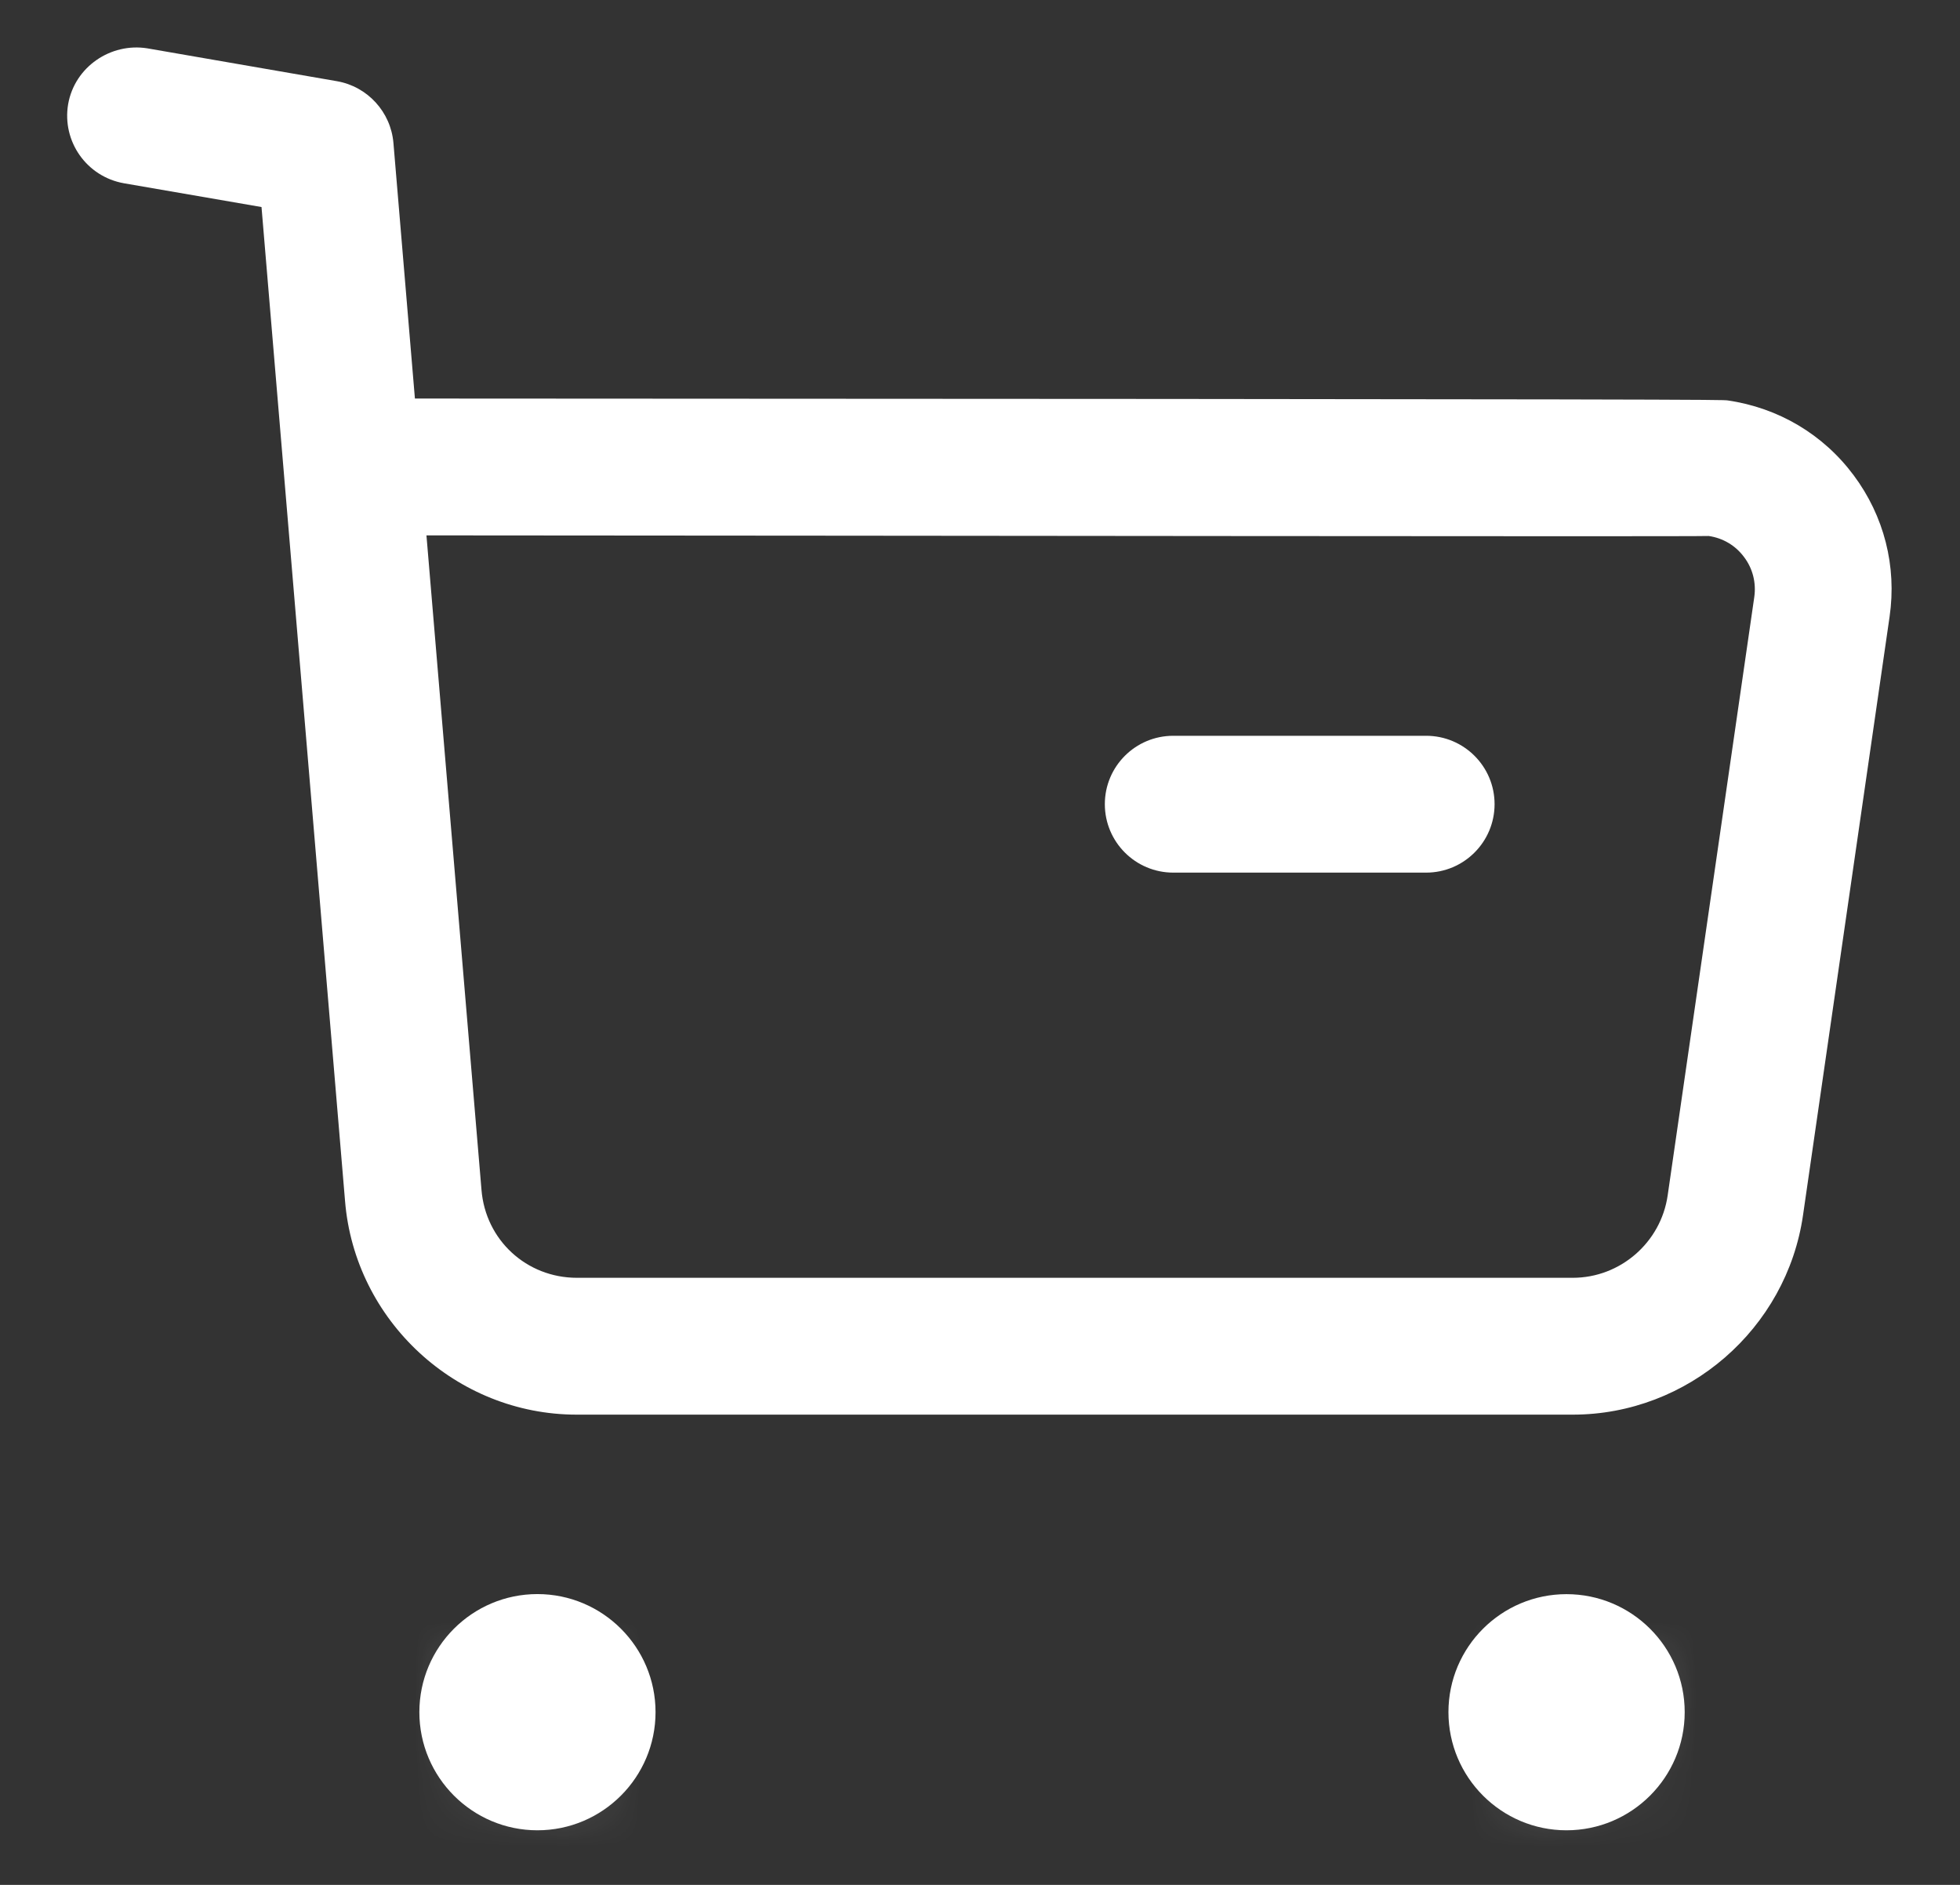 <svg width="26" height="25" viewBox="0 0 26 25" fill="none" xmlns="http://www.w3.org/2000/svg">
<rect x="0" y="0" width="26" height="25" fill="#333333" stroke="none"/>
<path fill-rule="evenodd" clip-rule="evenodd" d="M5.657 7.101L6.387 15.78C6.44 16.448 6.986 16.948 7.653 16.948H7.658H20.861H20.863C21.494 16.948 22.032 16.479 22.122 15.856L23.271 7.919C23.298 7.73 23.251 7.541 23.136 7.389C23.022 7.235 22.855 7.136 22.666 7.109C22.413 7.119 11.918 7.104 5.657 7.101ZM7.649 18.763C6.056 18.763 4.706 17.52 4.577 15.928L3.469 2.746L1.645 2.431C1.15 2.344 0.82 1.876 0.904 1.381C0.991 0.886 1.469 0.564 1.953 0.641L4.47 1.077C4.876 1.148 5.184 1.485 5.219 1.896L5.504 5.286C22.779 5.293 22.834 5.301 22.918 5.311C23.592 5.409 24.185 5.761 24.589 6.303C24.993 6.844 25.163 7.511 25.066 8.179L23.918 16.115C23.701 17.625 22.389 18.763 20.864 18.763H20.858H7.659H7.649Z" fill="white"/>
<path fill-rule="evenodd" clip-rule="evenodd" d="M18.918 11.574H15.564C15.062 11.574 14.656 11.167 14.656 10.666C14.656 10.165 15.062 9.759 15.564 9.759H18.918C19.419 9.759 19.826 10.165 19.826 10.666C19.826 11.167 19.419 11.574 18.918 11.574Z" fill="white"/>
<path fill-rule="evenodd" clip-rule="evenodd" d="M7.125 22.051C7.49 22.051 7.784 22.345 7.784 22.709C7.784 23.073 7.49 23.369 7.125 23.369C6.76 23.369 6.466 23.073 6.466 22.709C6.466 22.345 6.76 22.051 7.125 22.051Z" fill="white"/>
<mask id="mask0_4928_81435" style="mask-type:luminance" maskUnits="userSpaceOnUse" x="6" y="22" width="2" height="2">
<path fill-rule="evenodd" clip-rule="evenodd" d="M6.469 22.709C6.469 23.075 6.763 23.37 7.13 23.37C7.494 23.37 7.788 23.075 7.788 22.709C7.788 22.345 7.494 22.051 7.13 22.051C6.763 22.051 6.469 22.345 6.469 22.709Z" fill="white"/>
</mask>
<g mask="url(#mask0_4928_81435)">
<path fill-rule="evenodd" clip-rule="evenodd" d="M0.42 29.419H13.838V16H0.42V29.419Z" fill="white"/>
</g>
<path fill-rule="evenodd" clip-rule="evenodd" d="M7.129 22.461C6.992 22.461 6.881 22.572 6.881 22.709C6.881 22.984 7.378 22.984 7.378 22.709C7.378 22.572 7.266 22.461 7.129 22.461ZM7.129 24.276C6.265 24.276 5.563 23.573 5.563 22.709C5.563 21.845 6.265 21.143 7.129 21.143C7.993 21.143 8.696 21.845 8.696 22.709C8.696 23.573 7.993 24.276 7.129 24.276Z" fill="white"/>
<path fill-rule="evenodd" clip-rule="evenodd" d="M20.781 22.051C21.145 22.051 21.441 22.345 21.441 22.709C21.441 23.073 21.145 23.369 20.781 23.369C20.416 23.369 20.122 23.073 20.122 22.709C20.122 22.345 20.416 22.051 20.781 22.051Z" fill="white"/>
<mask id="mask1_4928_81435" style="mask-type:luminance" maskUnits="userSpaceOnUse" x="20" y="22" width="2" height="2">
<path fill-rule="evenodd" clip-rule="evenodd" d="M20.12 22.709C20.12 23.074 20.414 23.369 20.779 23.369C21.142 23.369 21.439 23.074 21.439 22.709C21.439 22.344 21.142 22.05 20.779 22.05C20.414 22.05 20.12 22.344 20.12 22.709Z" fill="white"/>
</mask>
<g mask="url(#mask1_4928_81435)">
<path fill-rule="evenodd" clip-rule="evenodd" d="M14.067 29.419H27.487V16H14.067V29.419Z" fill="white"/>
</g>
<path fill-rule="evenodd" clip-rule="evenodd" d="M20.779 22.461C20.643 22.461 20.532 22.573 20.532 22.709C20.533 22.986 21.029 22.984 21.028 22.709C21.028 22.573 20.916 22.461 20.779 22.461ZM20.78 24.276C19.916 24.276 19.214 23.573 19.214 22.709C19.214 21.845 19.916 21.144 20.78 21.144C21.645 21.144 22.348 21.845 22.348 22.709C22.348 23.573 21.645 24.276 20.78 24.276Z" fill="white"/>
</svg>
